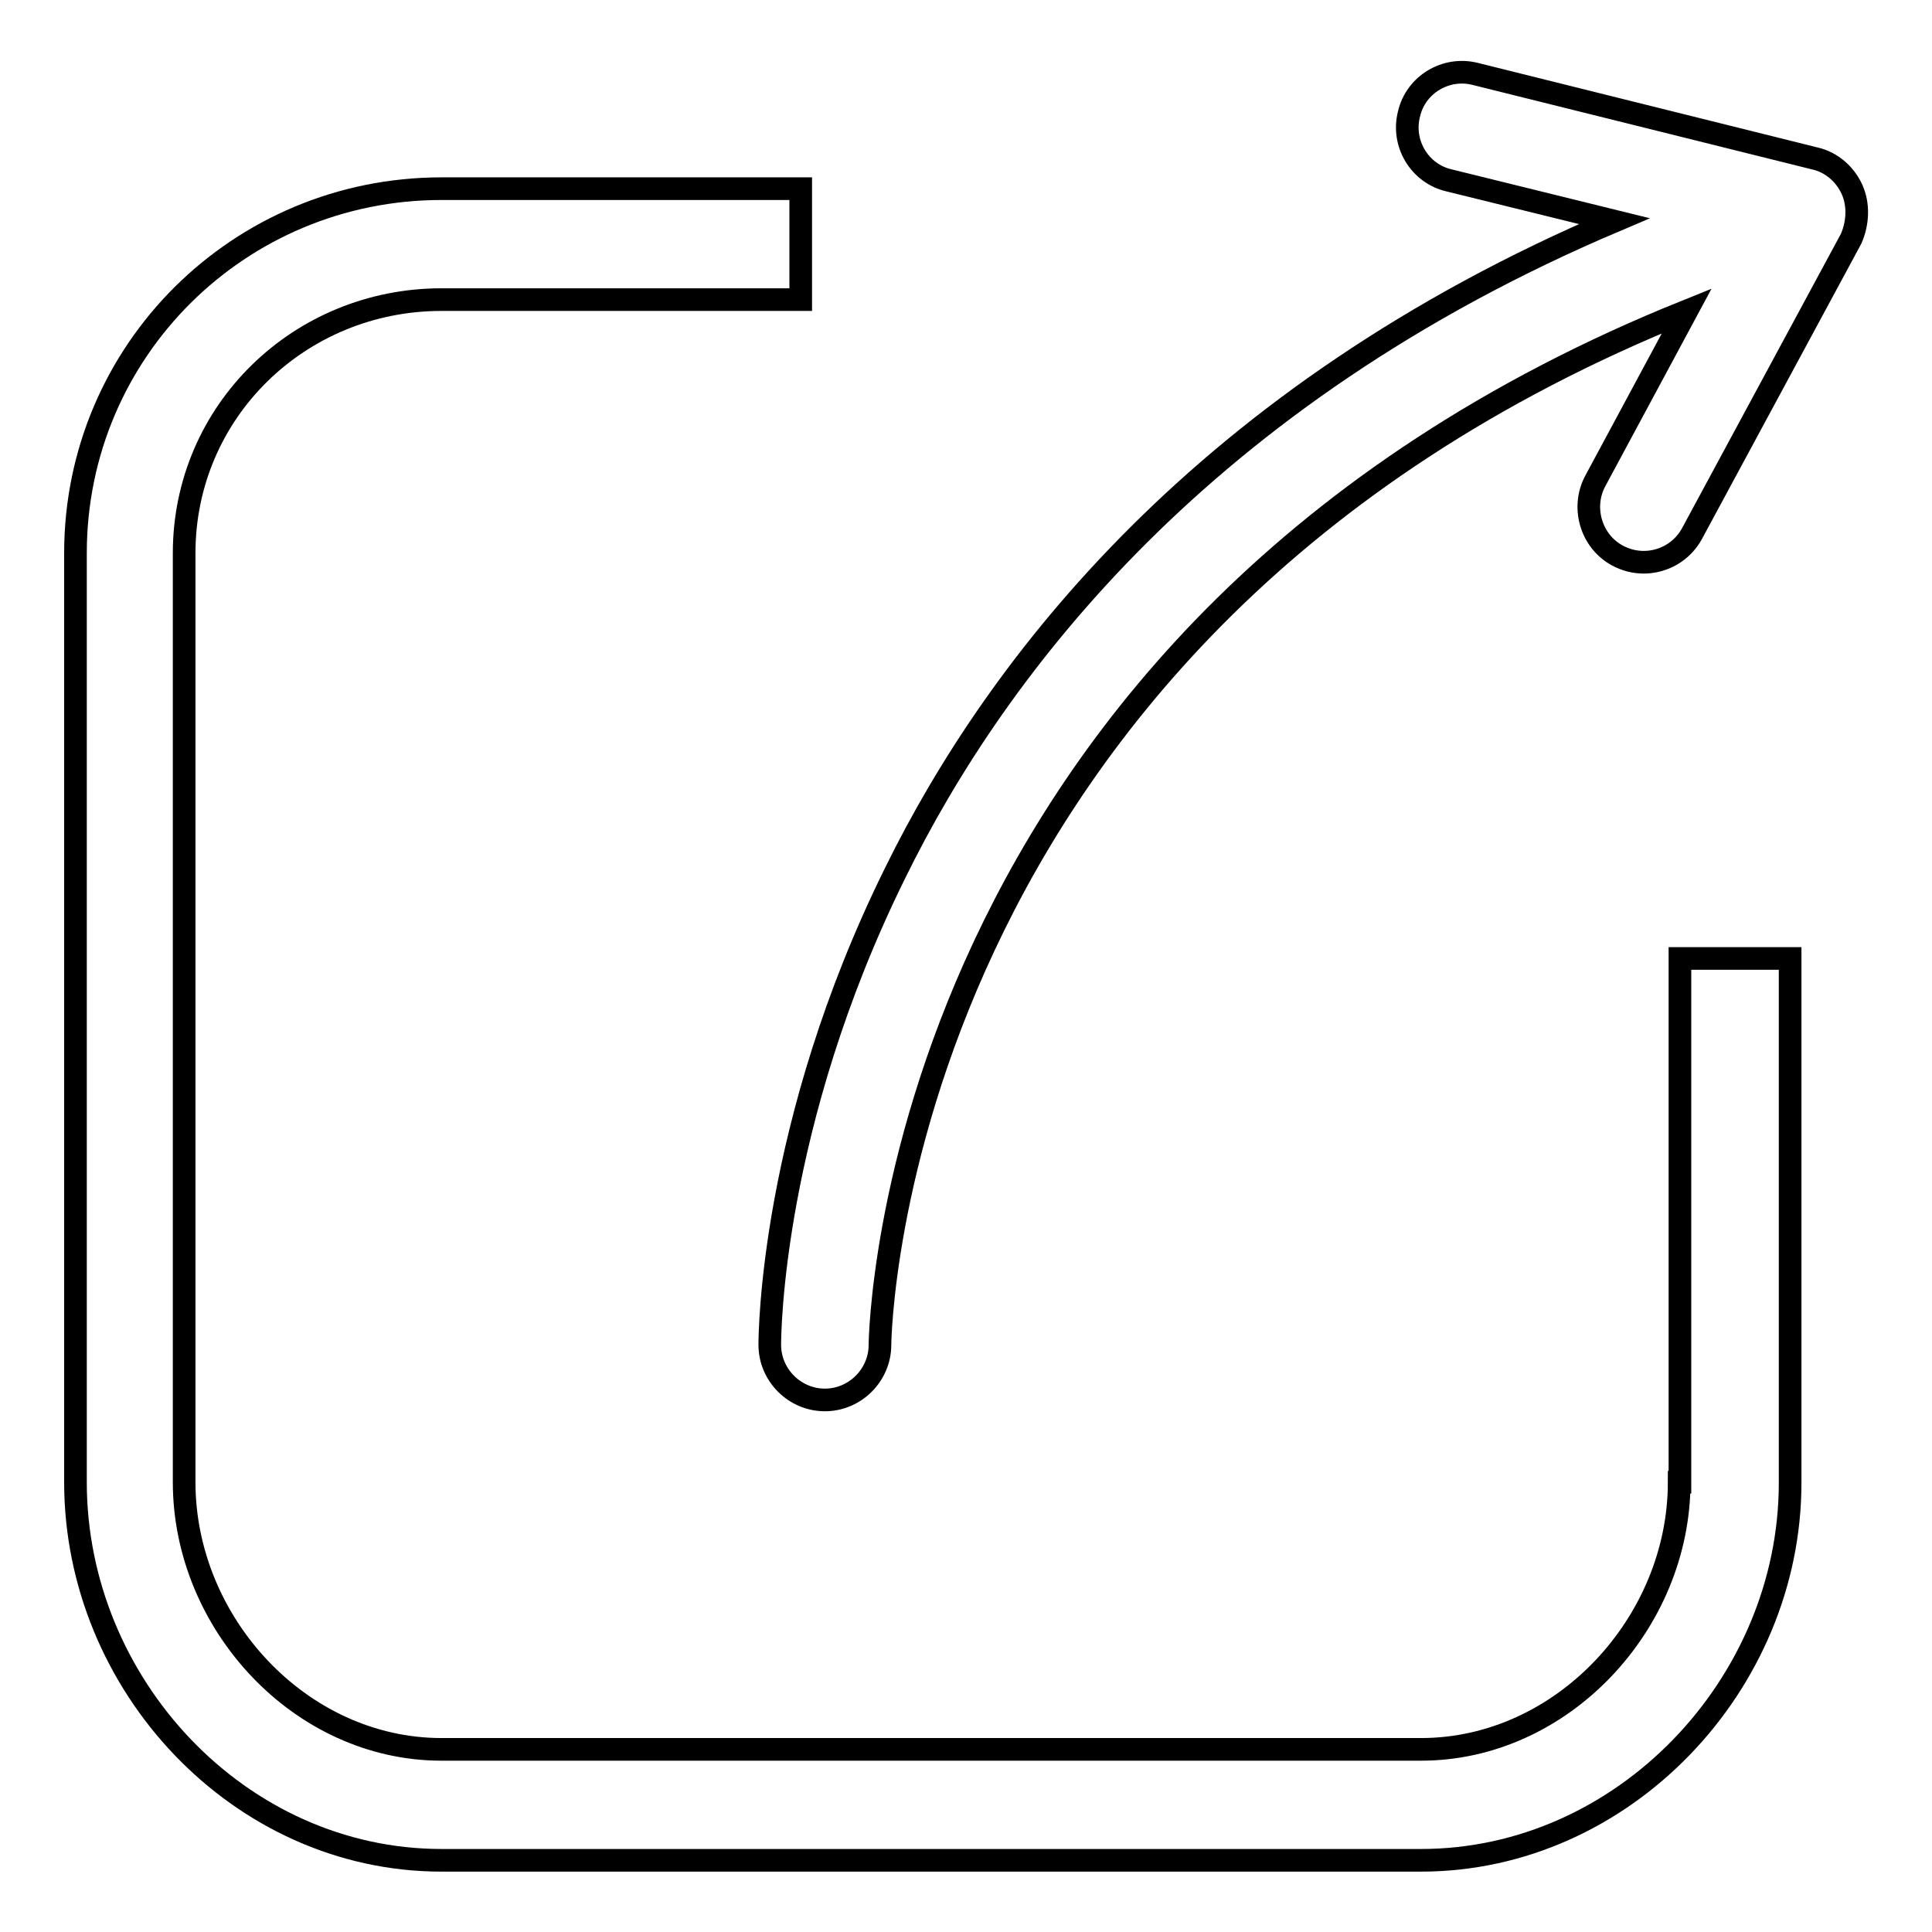 <?xml version="1.0" encoding="utf-8"?>
<!-- Svg Vector Icons : http://www.onlinewebfonts.com/icon -->
<!DOCTYPE svg PUBLIC "-//W3C//DTD SVG 1.1//EN" "http://www.w3.org/Graphics/SVG/1.1/DTD/svg11.dtd">
<svg version="1.1" xmlns="http://www.w3.org/2000/svg" xmlns:xlink="http://www.w3.org/1999/xlink" x="0px" y="0px" viewBox="0 0 256 256" enable-background="new 0 0 256 256" xml:space="preserve">
<g><g><path stroke-width="3" fill-opacity="0" stroke="#000000"  d="M222.5,196.4c0,18.7-15.5,35.4-34.2,35.4H58.5c-18.7,0-34.1-16.7-34.1-35.4V73.3c0-18.8,15.3-33.6,34.1-33.6h47.6V25H58.5C31.7,25,10,46.5,10,73.3v123.1c0,26.8,21.7,50.1,48.5,50.1h129.8c26.8,0,48.9-23.3,48.9-50V127h-14.6V196.4z"/><path stroke-width="3" fill-opacity="0" stroke="#000000"  d="M245.4,25.1c-0.9-2-2.7-3.6-4.9-4.1L195.5,9.8c-3.9-1-7.9,1.4-8.8,5.3c-1,3.9,1.4,7.9,5.3,8.8l21.9,5.4c-54.4,23.1-81.8,58.9-95.3,86.4c-16.5,33.4-16.6,61.3-16.6,62.5c0,4,3.3,7.3,7.3,7.3c4,0,7.3-3.3,7.3-7.3c0-1,1.3-94.5,106.9-137l-12.1,22.5c-1.9,3.5-0.6,8,2.9,9.9c1.1,0.6,2.3,0.9,3.5,0.9c2.6,0,5.1-1.4,6.4-3.8l21.1-39.1C246.2,29.5,246.3,27.1,245.4,25.1z"/></g></g>
</svg>